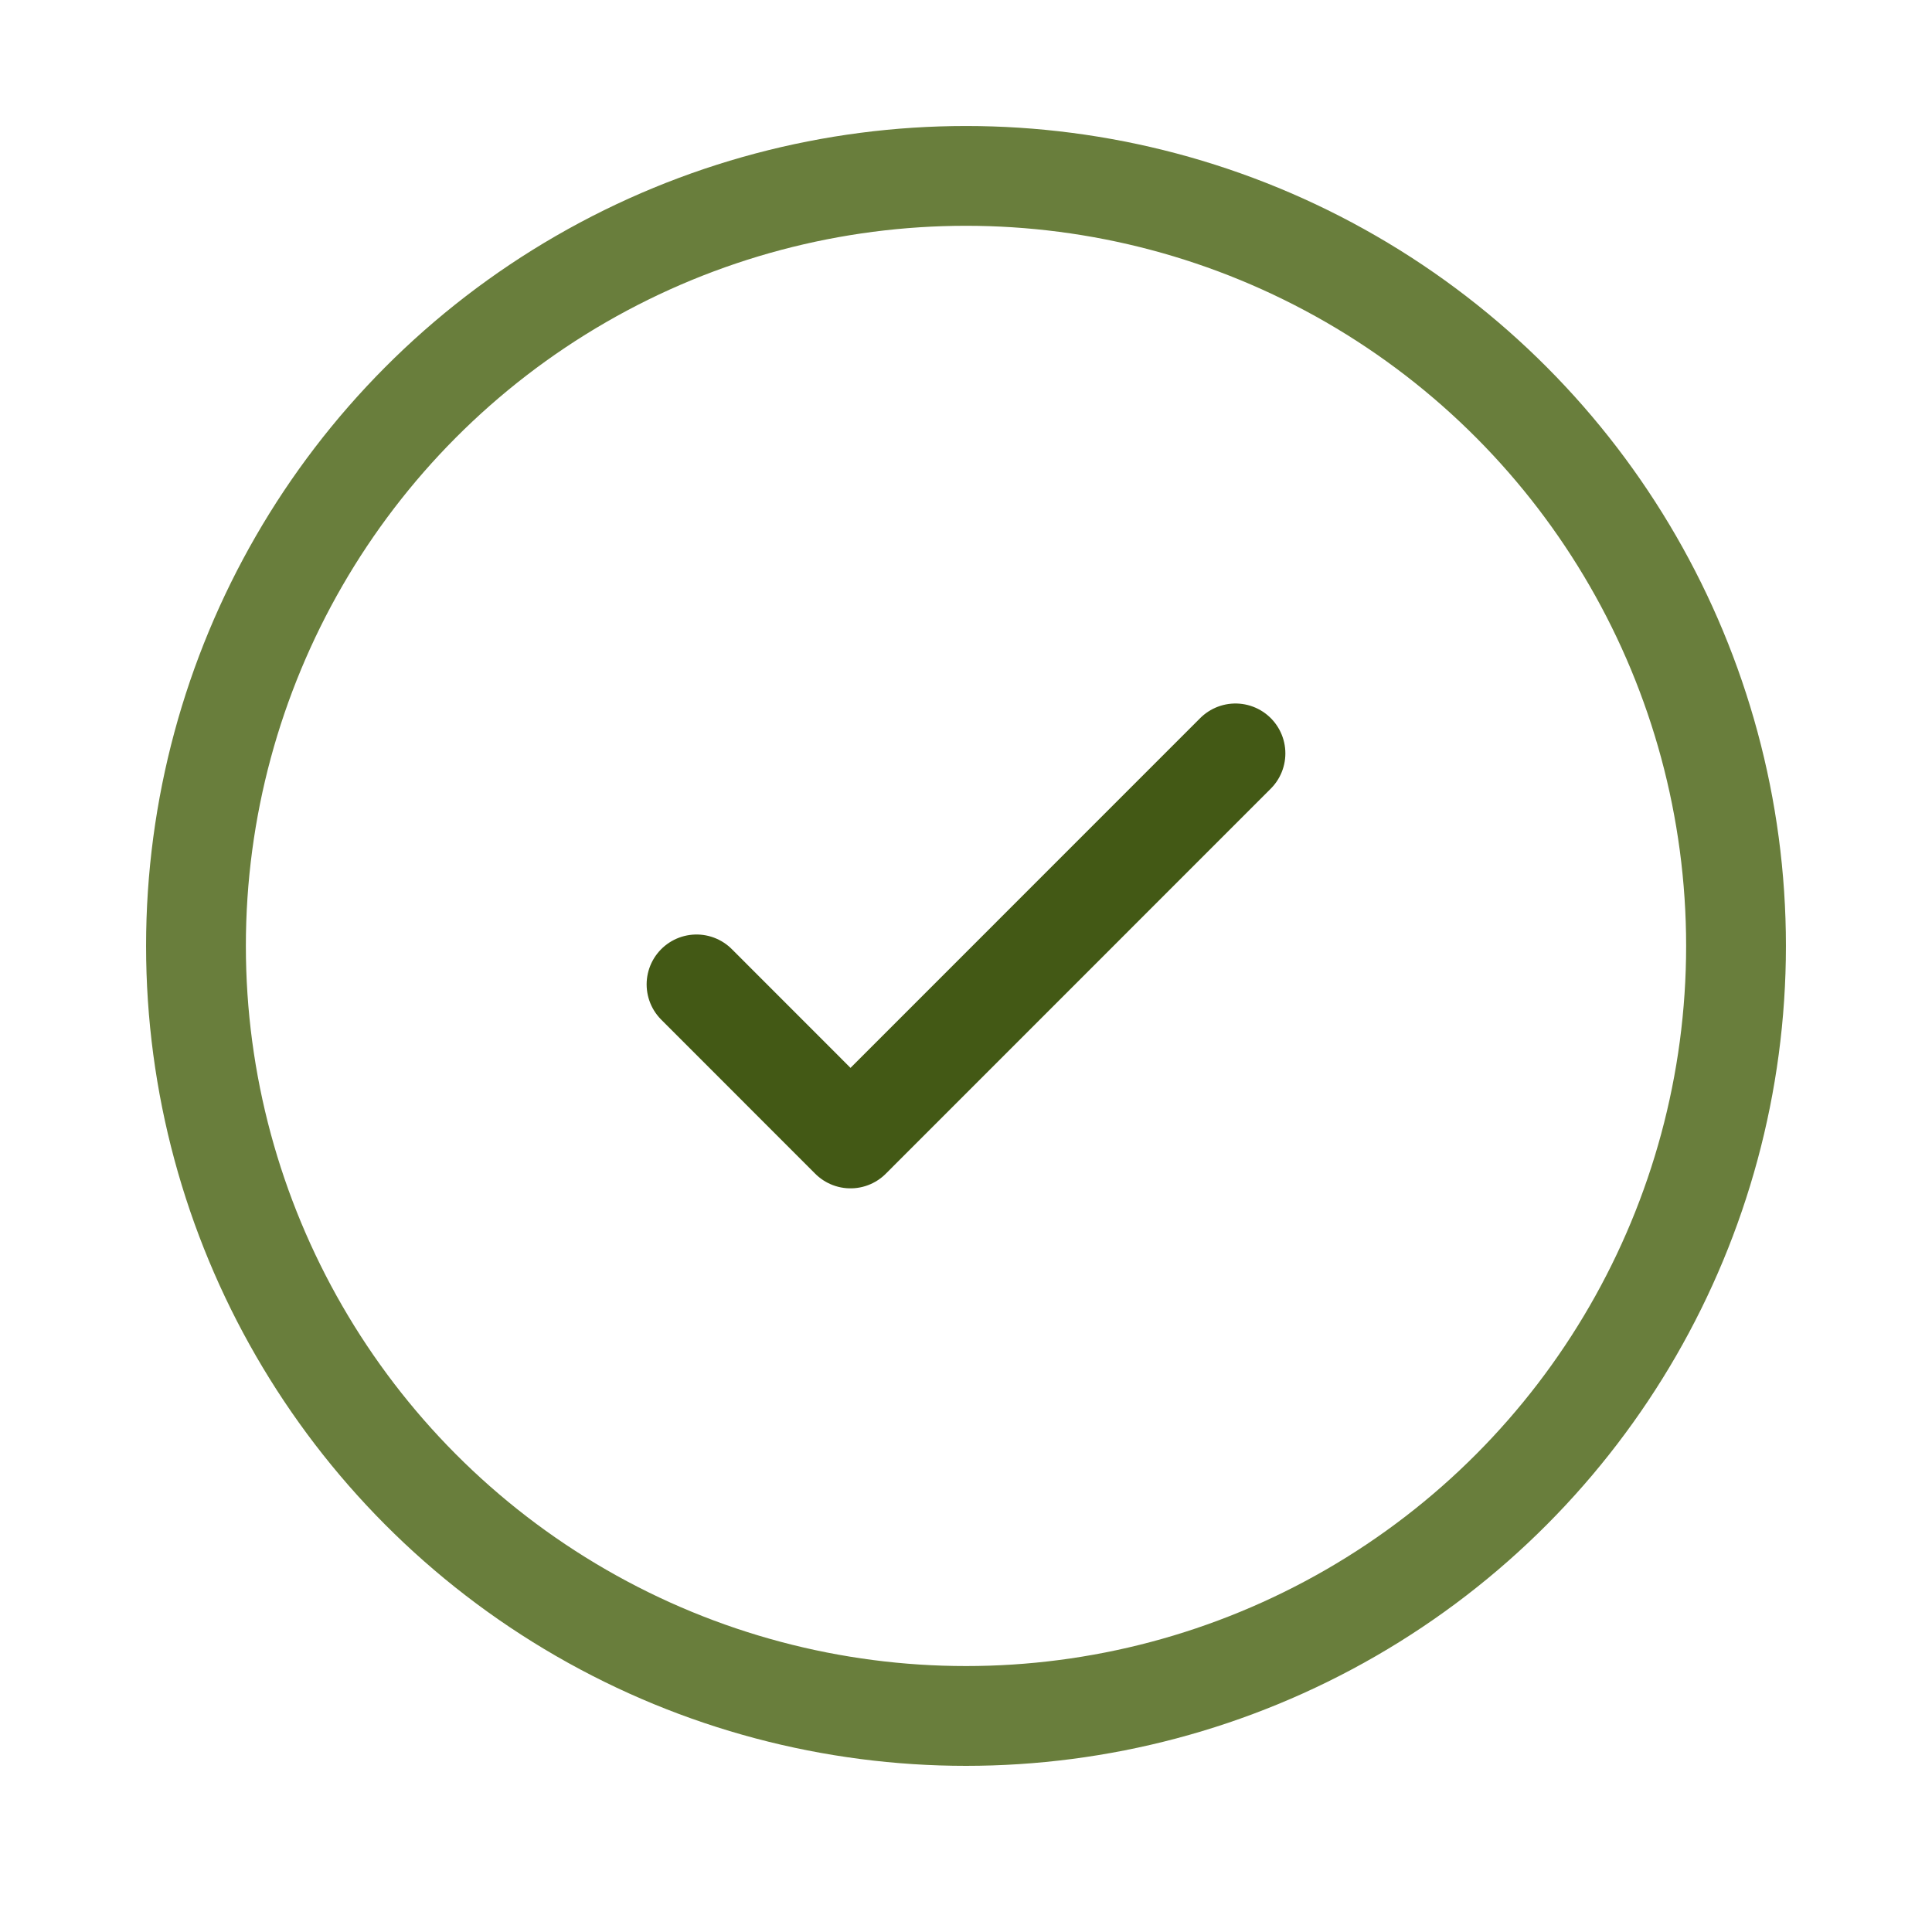 <svg width="23" height="23" viewBox="0 0 23 23" fill="none" xmlns="http://www.w3.org/2000/svg">
<circle cx="11.5" cy="11.261" r="9.167" stroke="#697E3C" stroke-width="1.188"/>
<path d="M8.292 11.719L10.125 13.553L14.708 8.969" stroke="#435915" stroke-width="1.188" stroke-linecap="round" stroke-linejoin="round"/>
</svg>
